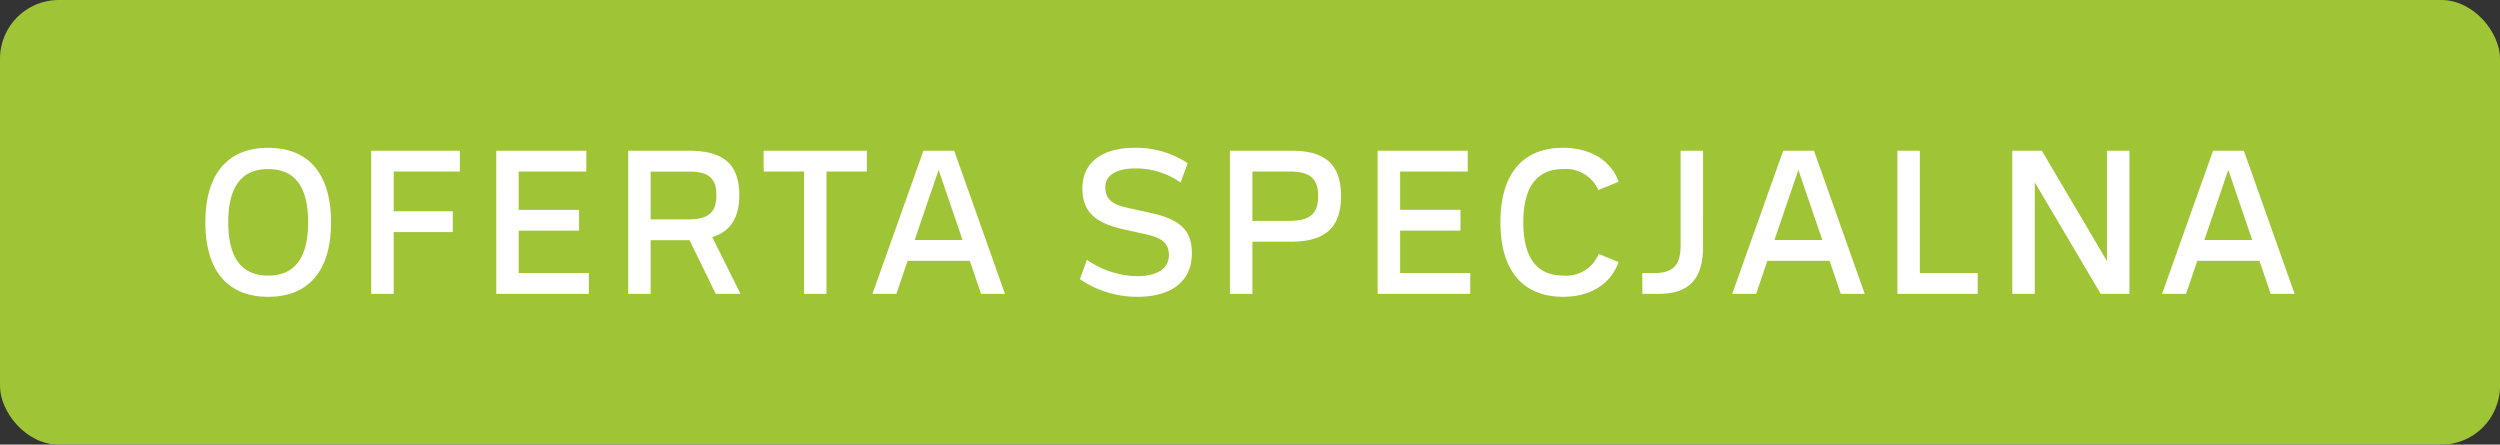<svg xmlns="http://www.w3.org/2000/svg" width="298" height="53"><rect width="100%" height="100%" fill="#333333" stroke="none"/><g data-name="patka-3mies-bez opłat_turkus" transform="translate(-4.551 -1.709)"><rect width="298" height="53" fill="#9fc537" data-name="Rectangle 767" rx="7" transform="translate(4.551 1.709)"/><path fill="#fff" d="M36.52 19.33c-4.836 0-7.49 3.125-7.49 8.879s2.654 8.879 7.49 8.879 7.49-3.125 7.49-8.879-2.653-8.879-7.49-8.879Zm0 15.229c-3.175 0-4.762-2.133-4.762-6.349 0-4.241 1.587-6.349 4.762-6.349s4.759 2.109 4.759 6.348c0 4.217-1.584 6.35-4.759 6.35Zm14.959 2.182v-7.366h7.044v-2.48h-7.044v-4.738h7.887v-2.48H48.798v17.064Zm12.228 0h11.034v-2.48h-8.362v-5.06h7.2v-2.48h-7.2v-4.564h8.061v-2.48H63.704Zm18.4 0v-6.4h4.638l3.125 6.4h2.951l-3.372-6.771c2.183-.67 3.224-2.307 3.224-5.01 0-3.646-1.86-5.283-5.977-5.283h-7.267v17.064Zm4.464-8.879h-4.464v-5.7h4.564c2.356 0 3.274.794 3.274 2.8 0 2.082-.942 2.9-3.373 2.9Zm16.494 8.879V22.157h4.814v-2.48h-12.3v2.48h4.812v14.584Zm8.334 0 1.339-3.944h7.416l1.339 3.944h2.852l-6.051-17.064h-3.671l-6.077 17.064Zm2.183-6.424 2.852-8.358 2.852 8.358Zm31.697-6.847.843-2.307a11.081 11.081 0 0 0-6.325-1.835c-3.919 0-6.225 1.786-6.225 4.836 0 2.679 1.414 4.092 4.836 4.861l2.877.645c1.86.422 2.6 1.116 2.6 2.431 0 1.637-1.389 2.53-3.894 2.53a10.819 10.819 0 0 1-5.878-1.959l-.834 2.308a12.019 12.019 0 0 0 6.821 2.108c4.142 0 6.523-1.885 6.523-5.184 0-2.7-1.364-4.043-4.886-4.812l-2.927-.645c-1.786-.4-2.505-1.091-2.505-2.431 0-1.414 1.315-2.232 3.6-2.232a9.188 9.188 0 0 1 5.374 1.686Zm8.557 13.269v-6.223h4.613c4.092 0 5.953-1.711 5.953-5.432s-1.835-5.407-5.853-5.407h-7.391v17.064Zm4.365-8.706h-4.365v-5.876h4.44c2.431 0 3.4.843 3.4 2.927-.002 2.108-.969 2.952-3.474 2.952Zm10.566 8.706h11.037v-2.48h-8.358v-5.06h7.193v-2.48h-7.193v-4.562h8.061v-2.48h-10.74Zm26.34-4.762a4.152 4.152 0 0 1-4.216 2.579c-3.15 0-4.762-2.133-4.762-6.349s1.612-6.349 4.787-6.349a4.233 4.233 0 0 1 4.163 2.507l2.41-.995c-.893-2.53-3.373-4.043-6.622-4.043-4.837 0-7.466 3.15-7.466 8.879s2.654 8.879 7.466 8.879c3.274 0 5.68-1.513 6.622-4.142Zm5.209 4.762h1.885c3.7 0 5.357-1.761 5.357-5.655V19.677h-2.679v11.26c0 2.406-.893 3.324-3.2 3.324h-1.364Zm13.567 0 1.339-3.944h7.416l1.339 3.944h2.852l-6.05-17.062h-3.671l-6.077 17.064Zm2.183-6.424 2.852-8.358 2.852 8.358Zm24.232 3.944h-6.9V19.677h-2.679v17.064h9.574Zm6.8 2.48V23.447l7.862 13.294h3.419V19.677H255.7v13.146l-7.763-13.146h-3.522v17.064Zm18.031 0 1.339-3.944h7.411l1.339 3.944h2.852l-6.05-17.062h-3.671l-6.077 17.064Zm2.183-6.424 2.852-8.358 2.852 8.358Z" data-name="Path 9298"/></g></svg>
